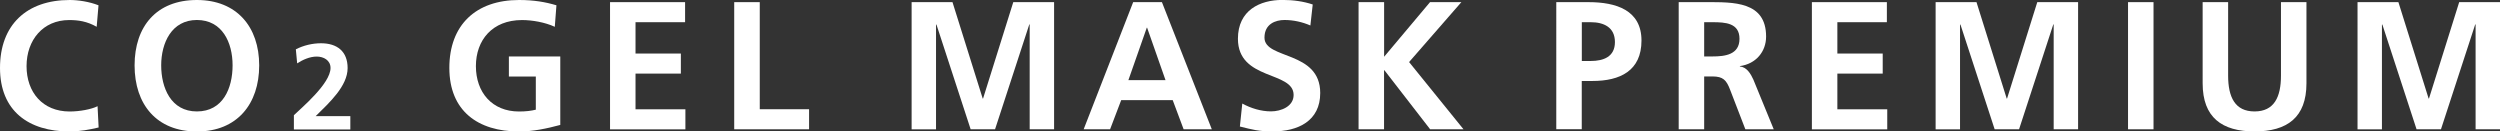 <?xml version="1.0" encoding="UTF-8"?>
<svg id="_レイヤー_2" data-name="レイヤー 2" xmlns="http://www.w3.org/2000/svg" viewBox="0 0 396.41 20.85">
  <rect x="0" y="0" width="396.41" height="20.85" fill="#333333" stroke="none"/>
  <defs>
    <style>
      .cls-1 {
        fill: #fff;
      }
    </style>
  </defs>
  <g id="_レイヤー_1-2" data-name="レイヤー 1">
    <g>
      <g>
        <path class="cls-1" d="M15.65,20.21c-1.47.35-3.06.64-4.59.64-6.53,0-11.06-3.26-11.06-10.08S4.22,0,11.06,0c1.33,0,3.09.26,4.56.84l-.29,3.41c-1.53-.87-2.92-1.07-4.36-1.07-4.16,0-6.76,3.18-6.76,7.31s2.54,7.19,6.84,7.19c1.59,0,3.46-.35,4.42-.84l.17,3.38Z"/>
        <path class="cls-1" d="M31.22,0c6.33,0,9.88,4.27,9.88,10.37s-3.49,10.48-9.88,10.48-9.88-4.3-9.88-10.48S24.81,0,31.22,0ZM31.22,17.67c4.13,0,5.66-3.67,5.66-7.31s-1.65-7.19-5.66-7.19-5.66,3.64-5.66,7.19,1.53,7.31,5.66,7.31Z"/>
        <path class="cls-1" d="M87.97,4.25c-1.56-.72-3.58-1.07-5.2-1.07-4.71,0-7.31,3.18-7.31,7.31s2.54,7.19,6.84,7.19c1.1,0,1.96-.11,2.66-.29v-5.26h-4.27v-3.18h8.15v10.86c-2.14.58-4.36,1.04-6.53,1.04-6.53,0-11.06-3.26-11.06-10.08S75.47,0,82.31,0c2.34,0,4.19.32,5.92.84l-.26,3.41Z"/>
        <path class="cls-1" d="M96.73.34h11.9v3.18h-7.86v4.97h7.19v3.18h-7.19v5.66h7.91v3.18h-11.95V.34Z"/>
        <path class="cls-1" d="M116.43.34h4.04v16.98h7.82v3.18h-11.87V.34Z"/>
        <path class="cls-1" d="M144.56.34h6.47l4.79,15.28h.06l4.79-15.28h6.47v20.16h-3.87V3.87h-.06l-5.43,16.63h-3.87l-5.43-16.63-.06.06v16.58h-3.87V.34Z"/>
        <path class="cls-1" d="M179.68.34h4.56l7.91,20.16h-4.47l-1.73-4.62h-8.17l-1.76,4.62h-4.19L179.68.34ZM181.9,4.39h-.06l-2.92,8.32h5.89l-2.92-8.32Z"/>
        <path class="cls-1" d="M207.78,4.04c-1.27-.55-2.69-.87-4.1-.87s-3.18.61-3.18,2.8c0,3.49,8.84,2.02,8.84,8.78,0,4.42-3.49,6.09-7.57,6.09-2.19,0-3.18-.29-5.17-.78l.38-3.64c1.38.75,2.97,1.24,4.56,1.24s3.58-.78,3.58-2.6c0-3.84-8.83-2.25-8.83-8.92,0-4.51,3.49-6.15,7.04-6.15,1.74,0,3.35.23,4.82.72l-.37,3.32Z"/>
        <path class="cls-1" d="M215.43.34h4.04v8.66l7.28-8.66h4.97l-8.29,9.5,8.63,10.66h-5.29l-7.25-9.36h-.06v9.36h-4.04V.34Z"/>
        <path class="cls-1" d="M246.77.34h5.11c4.39,0,8.4,1.27,8.4,6.09s-3.43,6.41-7.77,6.41h-1.7v7.65h-4.04V.34ZM250.82,9.67h1.41c2.02,0,3.84-.66,3.84-3s-1.76-3.15-3.84-3.15h-1.41v6.15Z"/>
        <path class="cls-1" d="M266.18.34h4.36c4.33,0,9.5-.14,9.5,5.46,0,2.37-1.59,4.33-4.16,4.68v.06c1.1.09,1.73,1.18,2.14,2.08l3.23,7.88h-4.5l-2.43-6.3c-.58-1.5-1.1-2.08-2.8-2.08h-1.3v8.38h-4.04V.34ZM270.22,8.95h1.33c1.99,0,4.27-.29,4.27-2.8s-2.25-2.63-4.27-2.63h-1.33v5.43Z"/>
        <path class="cls-1" d="M287.29.34h11.9v3.18h-7.85v4.97h7.19v3.18h-7.19v5.66h7.91v3.18h-11.95V.34Z"/>
        <path class="cls-1" d="M306.93.34h6.47l4.79,15.28h.06l4.79-15.28h6.47v20.16h-3.87V3.87h-.06l-5.43,16.63h-3.87l-5.43-16.63-.06.06v16.58h-3.87V.34Z"/>
        <path class="cls-1" d="M337.43.34h4.04v20.16h-4.04V.34Z"/>
        <path class="cls-1" d="M349.25.34h4.05v11.64c0,3.44,1.1,5.69,4.19,5.69s4.19-2.25,4.19-5.69V.34h4.04v12.88c0,5.4-3.06,7.62-8.23,7.62s-8.23-2.22-8.23-7.62V.34Z"/>
        <path class="cls-1" d="M373.83.34h6.47l4.79,15.28h.06l4.79-15.28h6.47v20.16h-3.87V3.87h-.06l-5.43,16.63h-3.87l-5.43-16.63-.06.06v16.58h-3.87V.34Z"/>
      </g>
      <path class="cls-1" d="M46.6,20.52v-2.25c1.25-1.21,5.81-5.03,5.81-7.49,0-1.23-1.1-1.81-2.19-1.81s-2.21.5-3.1,1.08l-.21-2.23c1.21-.62,2.62-.96,3.99-.96,2.56,0,4.22,1.29,4.22,3.93,0,2.85-2.87,5.47-5.06,7.62h5.49v2.12h-8.93Z"/>
    </g>
  </g>
</svg>